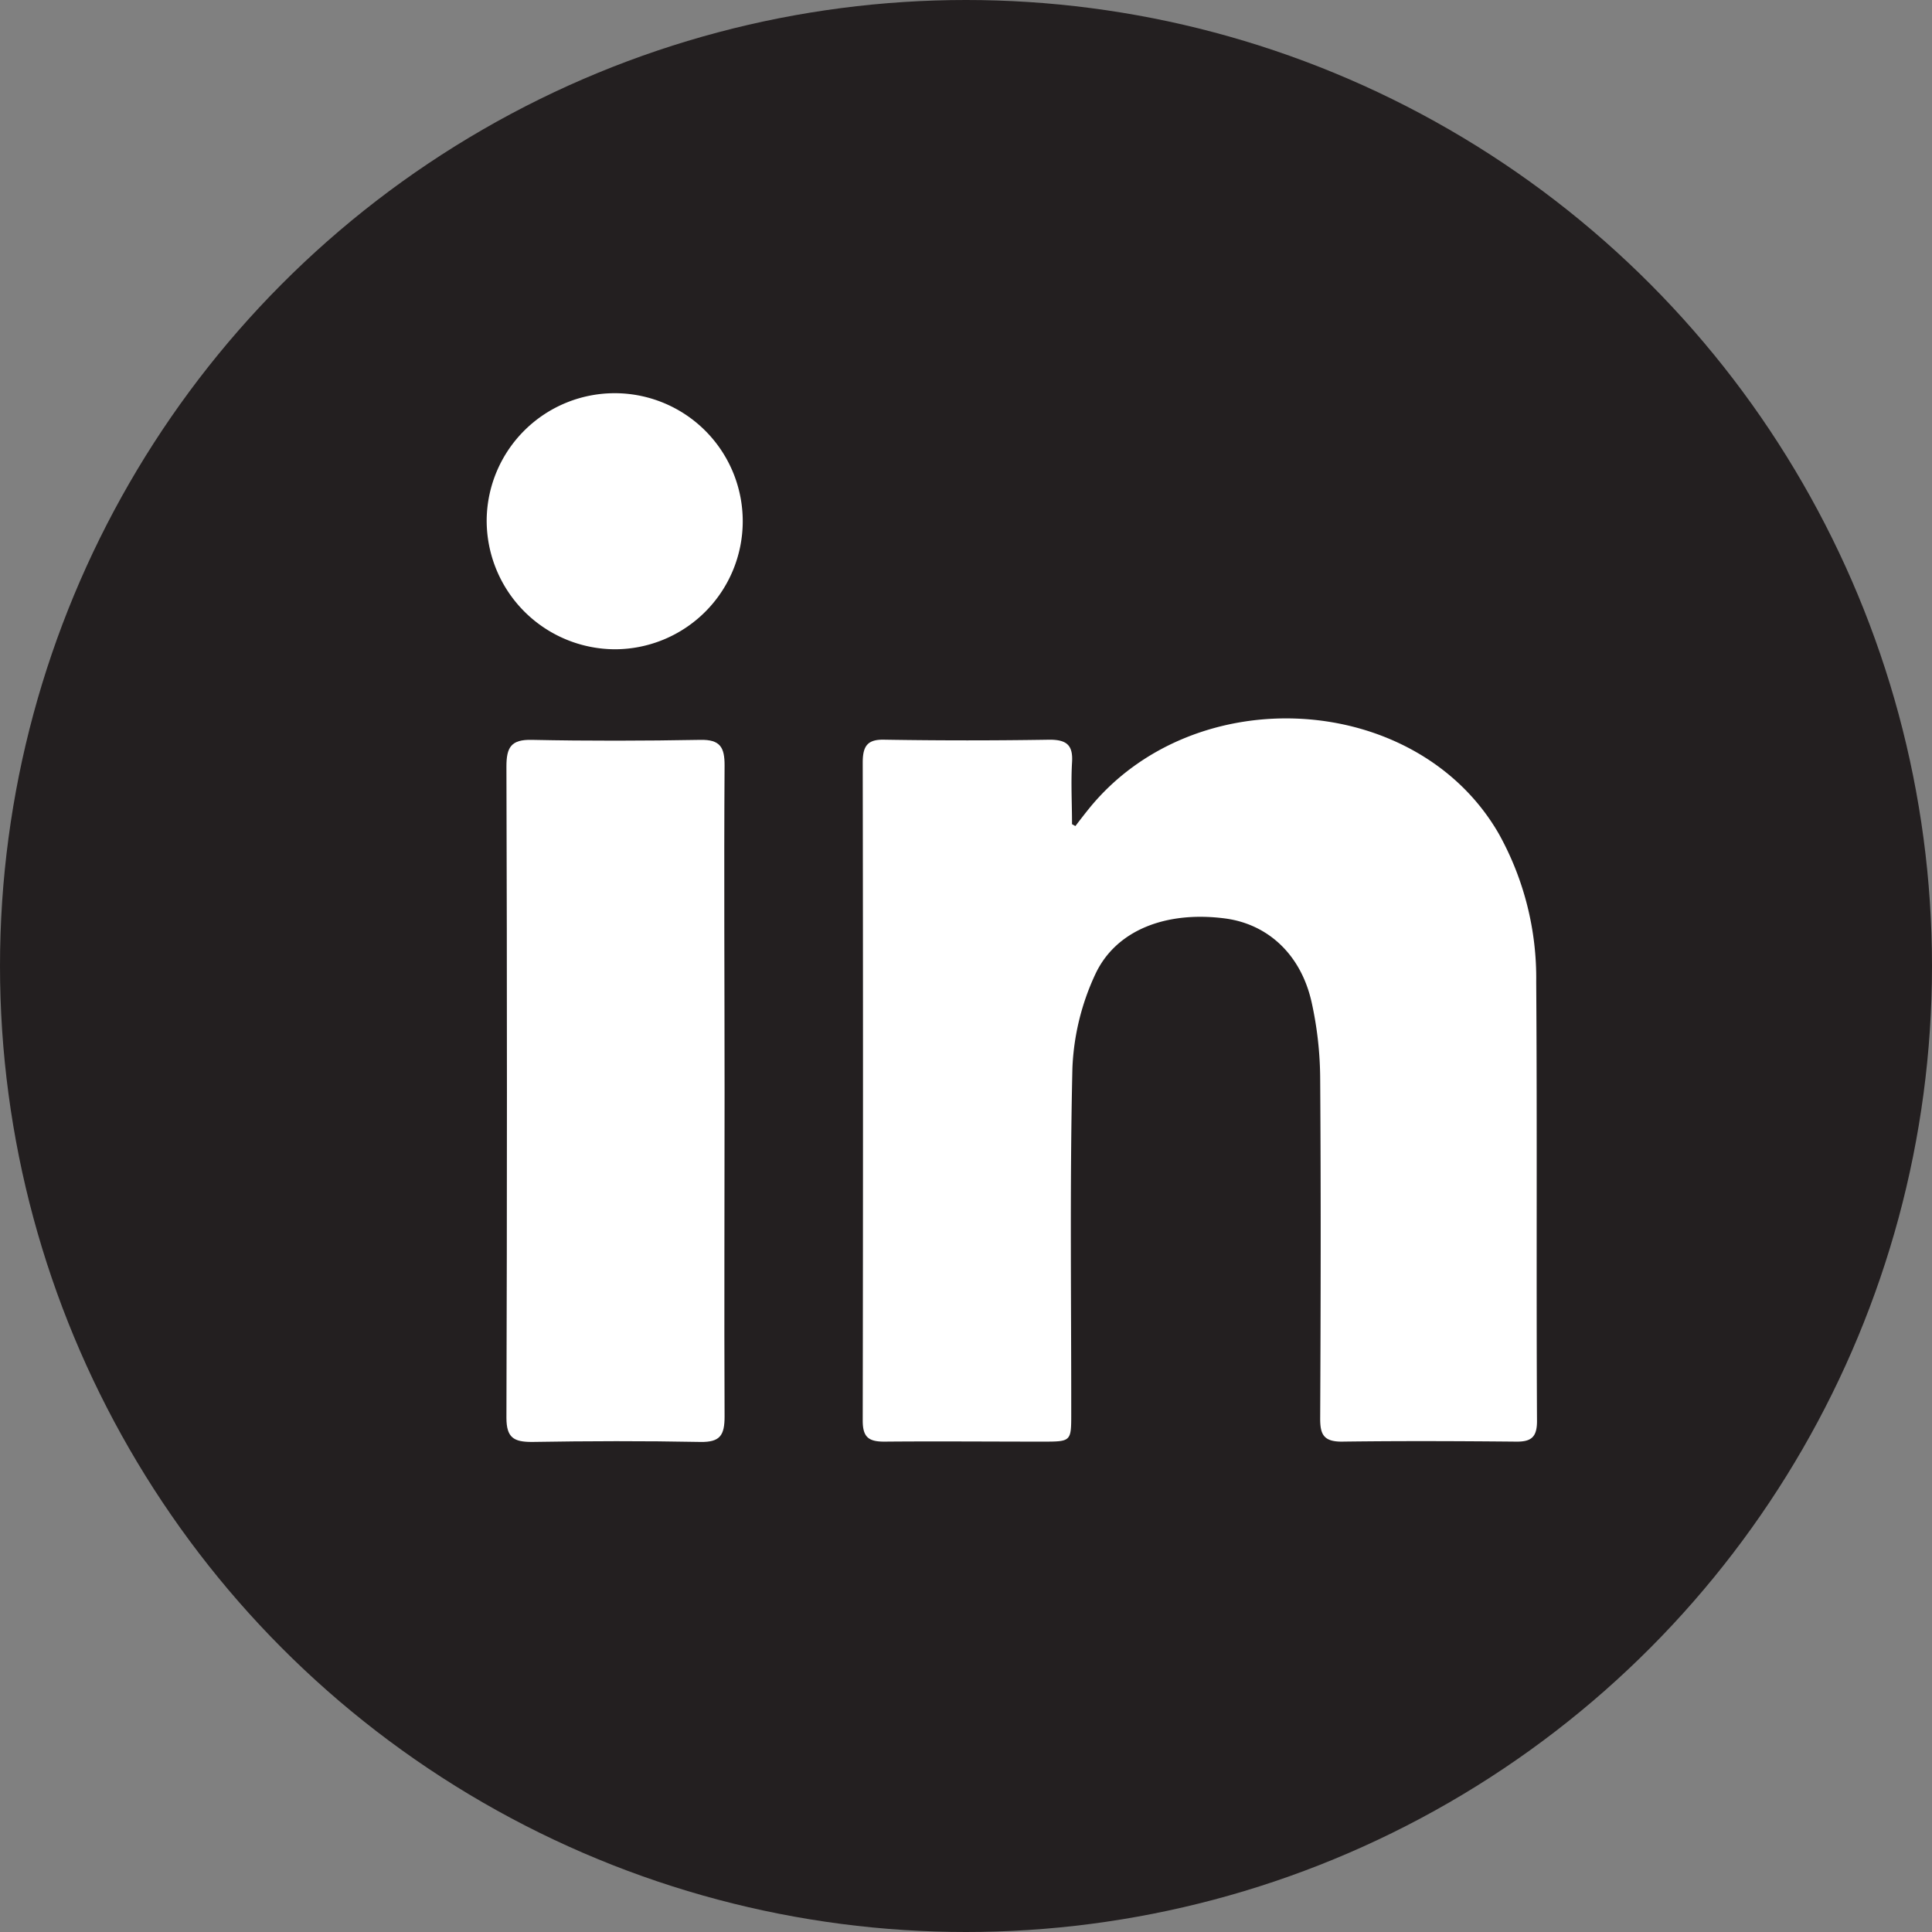 <svg xmlns="http://www.w3.org/2000/svg" viewBox="0 0 246.56 246.56"><rect x="0" y="0" width="246.56" height="246.56" fill="#808080" stroke="none"/><defs><style>.cls-1{fill:#231f20;}.cls-2{fill:#fff;}</style></defs><g id="Layer_2" data-name="Layer 2"><g id="Layer_1-2" data-name="Layer 1"><circle class="cls-1" cx="123.28" cy="123.28" r="123.28"/><path class="cls-2" d="M137.24,105.42c.56-.73,1.12-1.46,1.7-2.18,13.5-16.72,41.92-15,52.36,3.21a37.86,37.86,0,0,1,4.75,18.87c.13,18.68,0,37.37.1,56.05,0,2-.71,2.63-2.63,2.61-7.44-.07-14.88-.1-22.31,0-2.35,0-2.74-1-2.73-3,.07-14.43.1-28.86,0-43.29a46.12,46.12,0,0,0-1.08-9.73c-1.35-6.13-5.57-10-11-10.74-7.52-1-14,1.44-16.64,7.16a31.22,31.22,0,0,0-2.9,11.94c-.34,14.69-.14,29.4-.15,44.09,0,3.56,0,3.57-3.68,3.57-6.73,0-13.46-.06-20.19,0-2,0-2.75-.58-2.74-2.72q.07-42,0-83.94c0-2.17.64-3,2.86-2.92q10.48.17,21,0c2.23,0,3,.75,2.85,2.93-.15,2.61,0,5.23,0,7.85Z"/><path class="cls-2" d="M92.47,139.36c0,13.81-.06,27.62,0,41.42,0,2.4-.58,3.28-3.08,3.24-7.17-.14-14.34-.12-21.51,0-2.31,0-3.25-.54-3.25-3.09q.13-41.55,0-83.11c0-2.46.6-3.46,3.24-3.4,7.17.15,14.34.13,21.51,0,2.53-.05,3.1.95,3.09,3.28-.09,13.89,0,27.79,0,41.68Z"/><path class="cls-2" d="M62.11,66.27A16.34,16.34,0,1,1,78.5,82.86,16.43,16.43,0,0,1,62.11,66.27Z"/></g></g></svg>